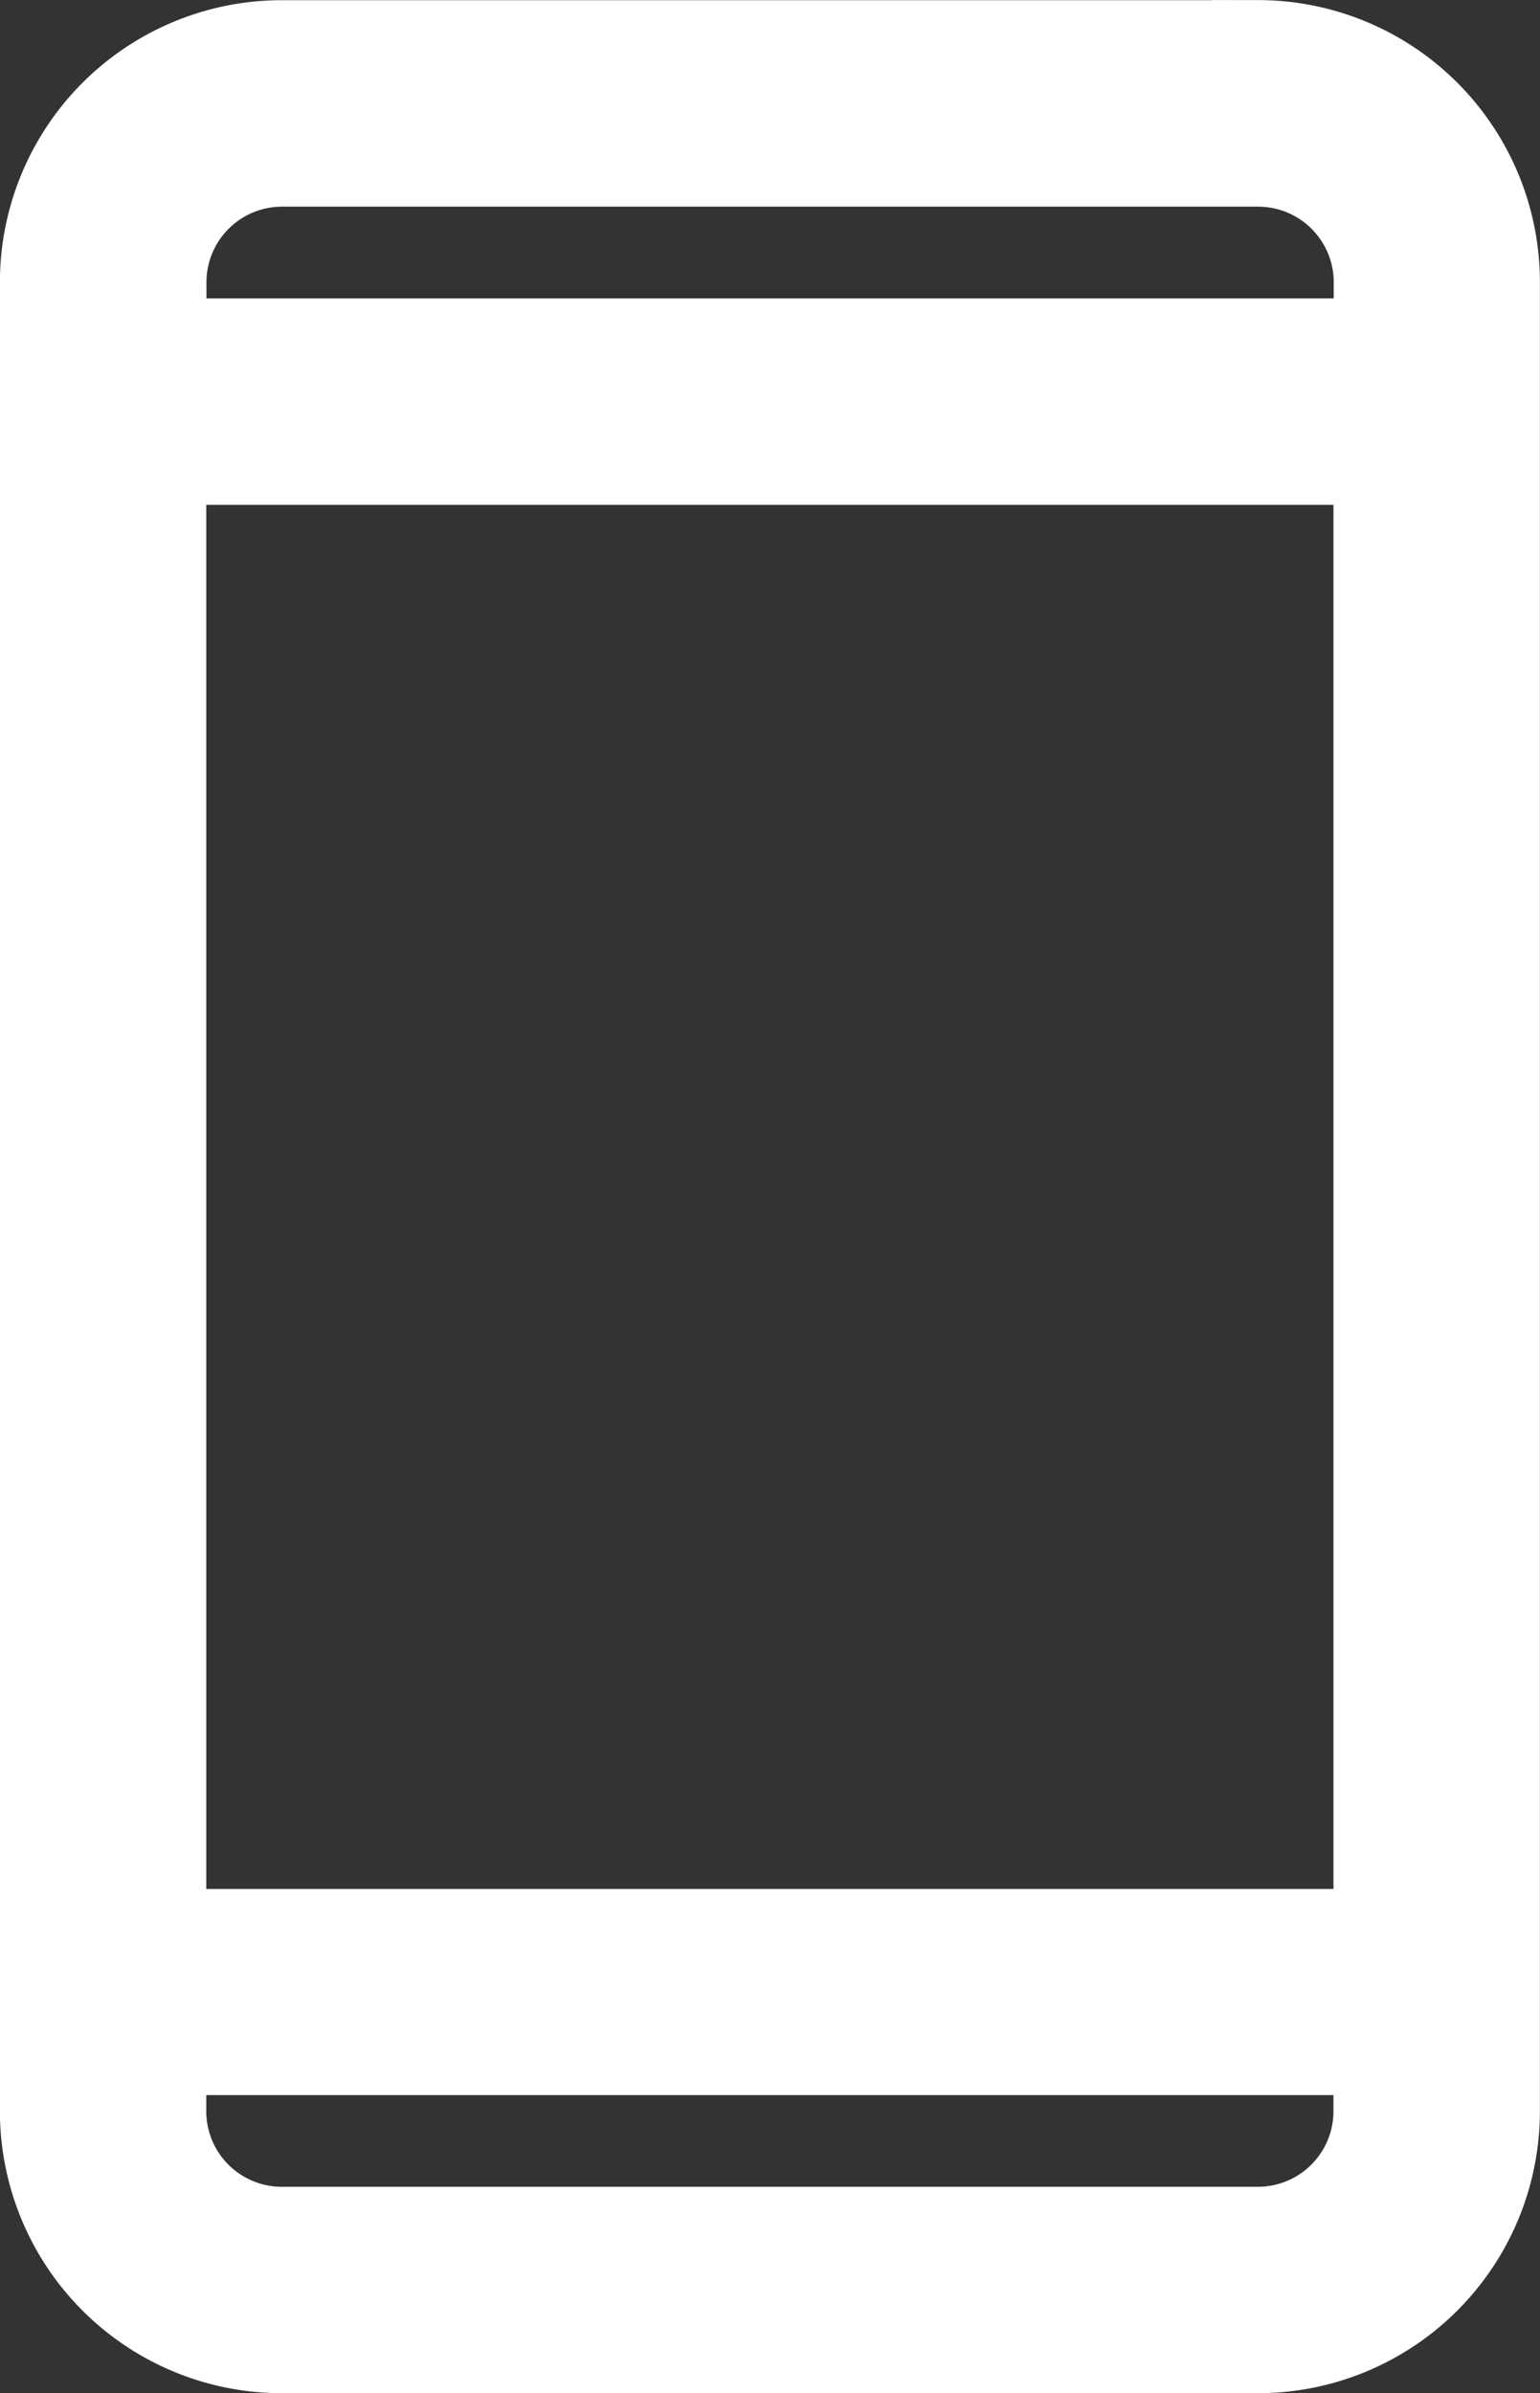 <svg xmlns="http://www.w3.org/2000/svg" width="16.59" height="25.763" viewBox="0 0 16.59 25.763">
  <rect x="0" y="0" width="16.59" height="25.763" fill="#333333" stroke="none"/>
  <g id="Group_86" data-name="Group 86" transform="translate(-4756.175 -3485.248)">
    <path id="Path_91" data-name="Path 91" d="M220.261,53.2H209.739a2.537,2.537,0,0,0-2.534,2.534V75.427a2.537,2.537,0,0,0,2.534,2.534h10.522a2.537,2.537,0,0,0,2.534-2.534V55.733a2.537,2.537,0,0,0-2.534-2.534Zm-11.833,4.433h13.143v15.9H208.428Zm1.312-3.21h10.522a1.314,1.314,0,0,1,1.312,1.312v.675H208.43v-.675a1.314,1.314,0,0,1,1.312-1.312Zm10.522,22.316H209.74a1.314,1.314,0,0,1-1.312-1.312v-.675h13.143v.675h0a1.314,1.314,0,0,1-1.312,1.312Z" transform="translate(4549.469 3432.55)" fill="#fff" stroke="#fff" stroke-width="1"/>
  </g>
</svg>
